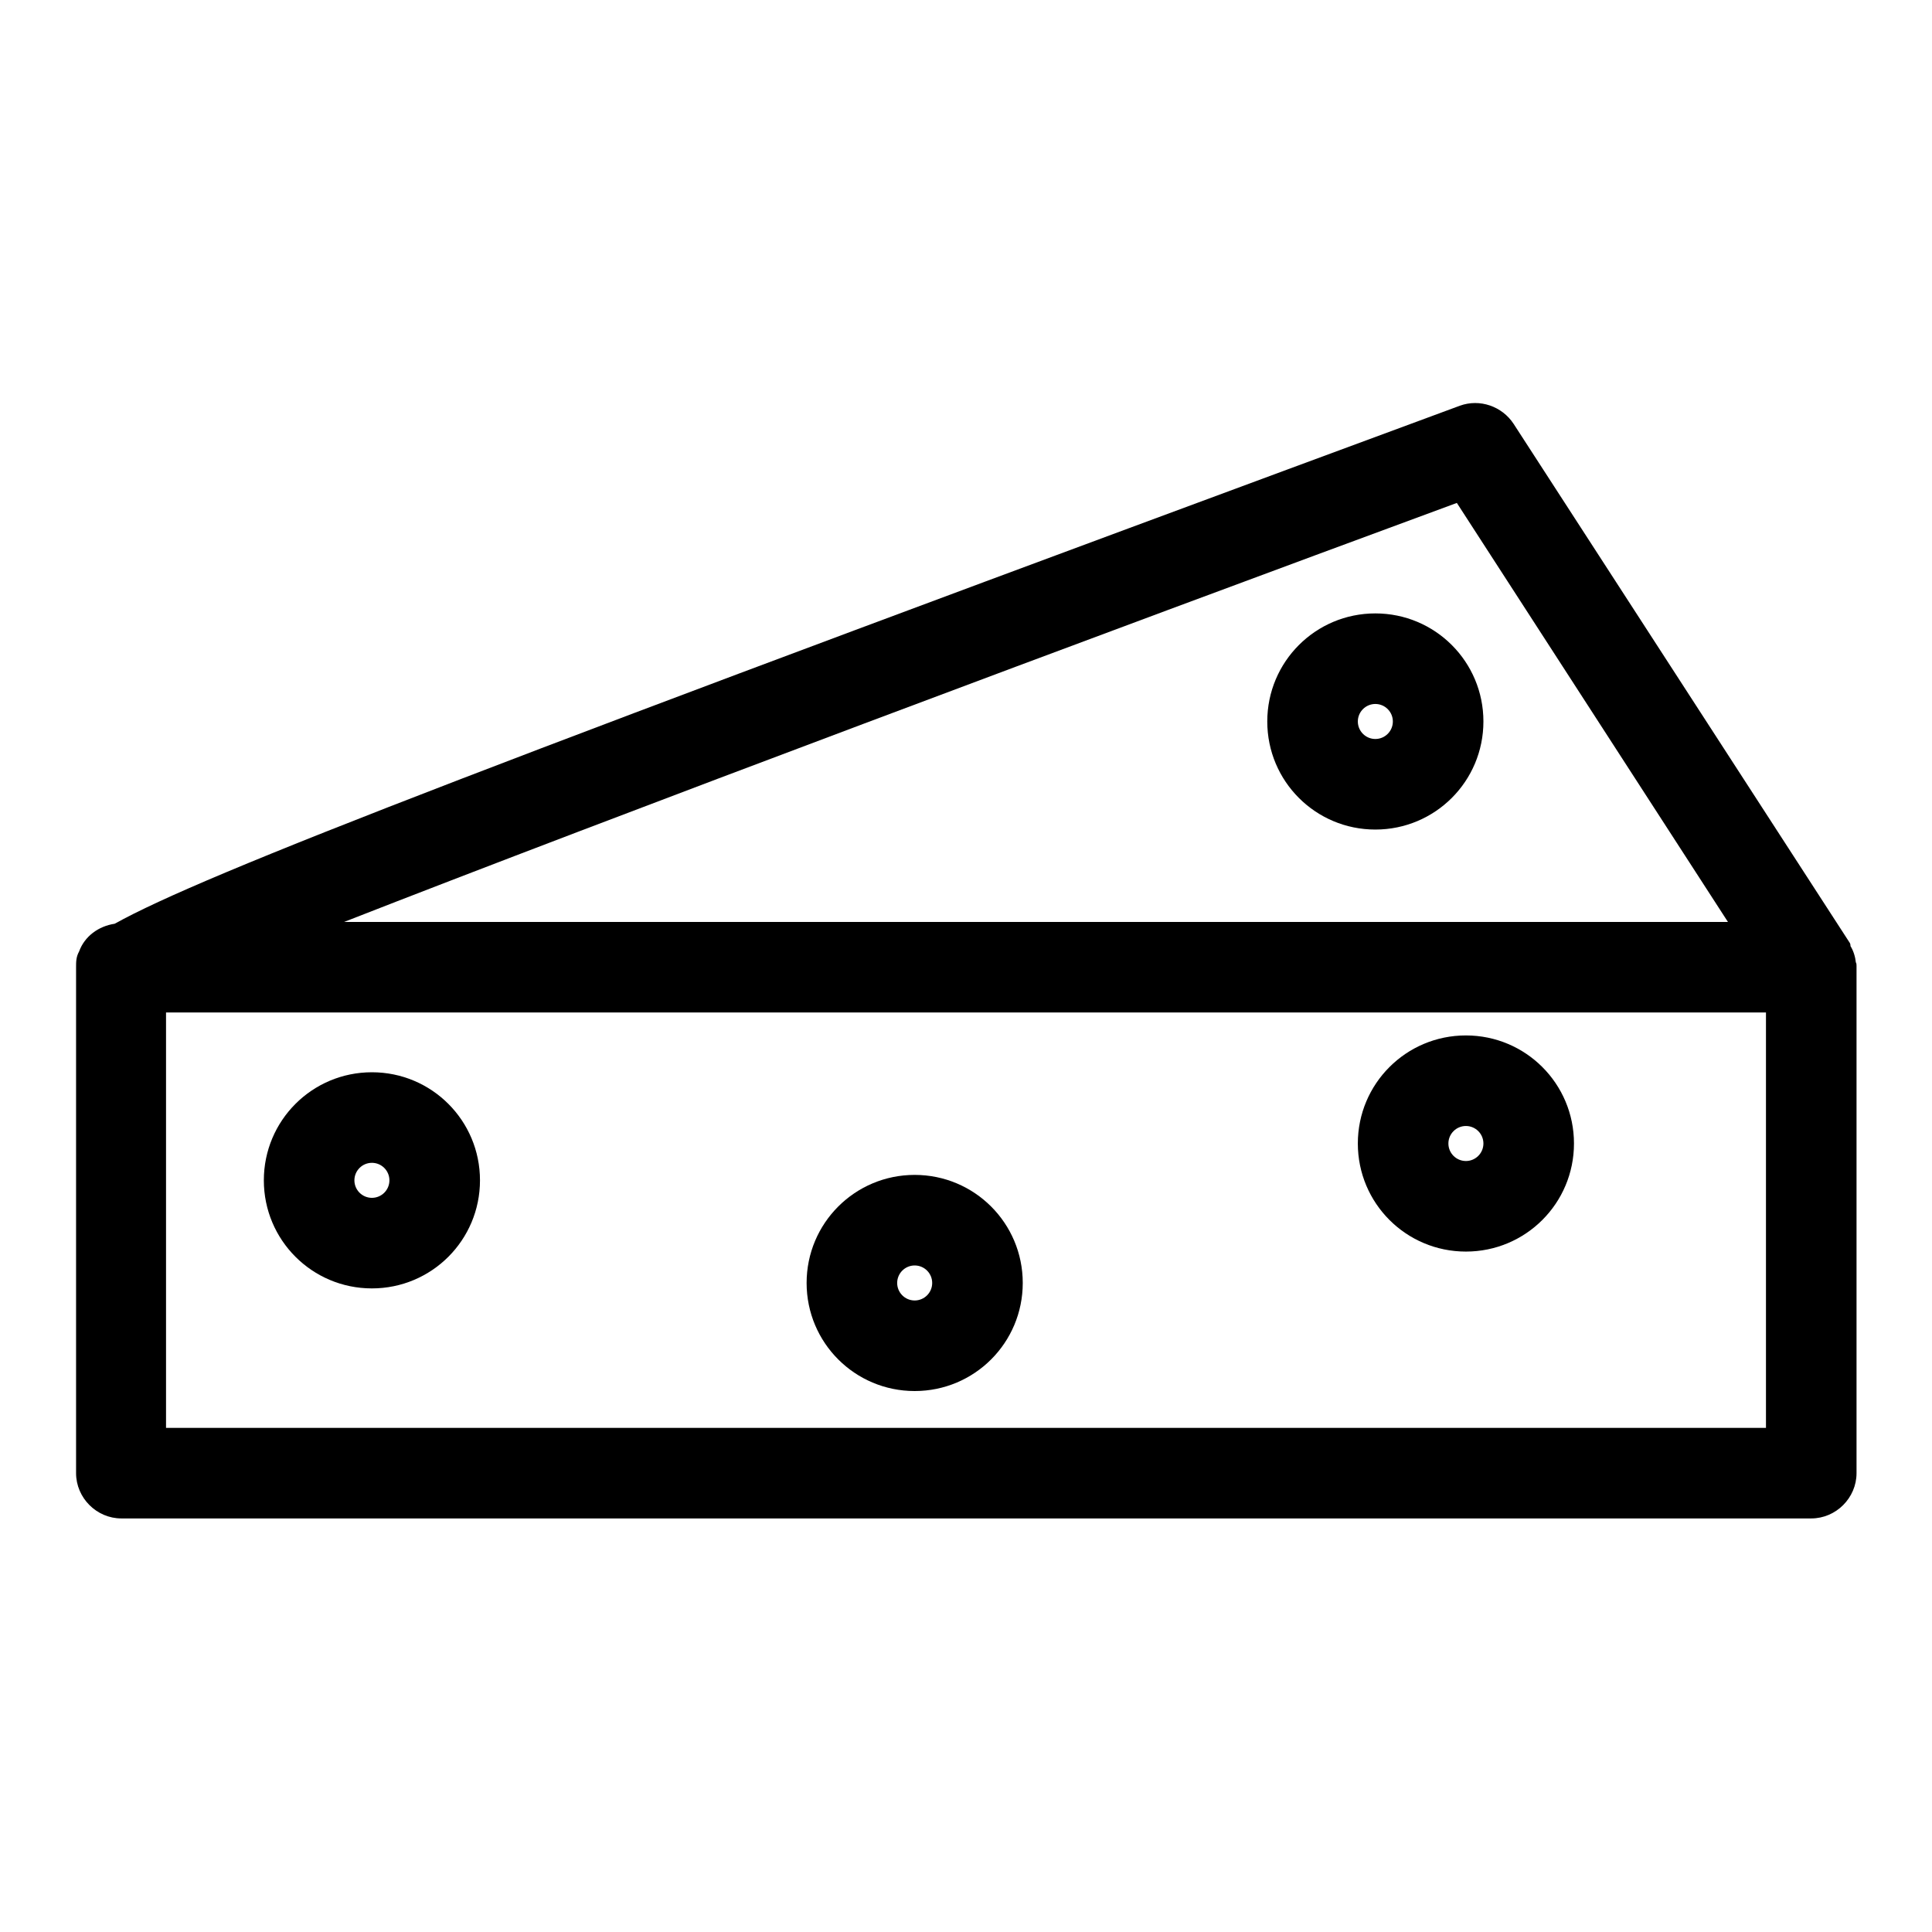 <?xml version="1.0" ?><!-- Uploaded to: SVG Repo, www.svgrepo.com, Generator: SVG Repo Mixer Tools -->
<svg fill="#000000" width="800px" height="800px" viewBox="0 0 32 32" xmlns="http://www.w3.org/2000/svg" id="Layer_1" data-name="Layer 1"><path d="M30.74,15.95c-.01-.1-.04-.2-.09-.28,0-.01,0-.03-.01-.05l-5.57-8.6c-.19-.29-.56-.42-.89-.3C8.21,12.62,3.37,14.48,1.9,15.3c-.27,.04-.5,.21-.59,.46-.05,.09-.05,.17-.05,.26v8.38c0,.41,.34,.75,.75,.75H30c.41,0,.75-.34,.75-.75v-8.38s0-.01,0-.02c0-.02,0-.04-.01-.06Zm-6.61-7.62l4.49,6.94H5.7c4.42-1.73,12.41-4.72,18.43-6.94Zm5.12,15.32H2.75v-6.88H29.25v6.88Z"/><path d="M6.16,21.34c.99,0,1.79-.8,1.79-1.79s-.8-1.79-1.79-1.79-1.79,.8-1.79,1.79,.8,1.79,1.79,1.79Zm0-2.08c.16,0,.29,.13,.29,.29s-.13,.29-.29,.29-.29-.13-.29-.29,.13-.29,.29-.29Z"/><path d="M15.15,23.04c.99,0,1.79-.8,1.79-1.79s-.8-1.79-1.79-1.79-1.79,.8-1.79,1.79,.8,1.79,1.79,1.79Zm0-2.08c.16,0,.29,.13,.29,.29s-.13,.29-.29,.29-.29-.13-.29-.29,.13-.29,.29-.29Z"/><path d="M24.28,20.73c.99,0,1.79-.8,1.79-1.79s-.8-1.79-1.79-1.79-1.79,.8-1.79,1.79,.8,1.79,1.79,1.79Zm0-2.08c.16,0,.29,.13,.29,.29s-.13,.29-.29,.29-.29-.13-.29-.29,.13-.29,.29-.29Z"/><path d="M22.78,10.16c-.99,0-1.79,.8-1.79,1.79s.8,1.79,1.79,1.79,1.79-.8,1.79-1.79-.8-1.79-1.79-1.79Zm0,2.08c-.16,0-.29-.13-.29-.29s.13-.29,.29-.29,.29,.13,.29,.29-.13,.29-.29,.29Z"/></svg>